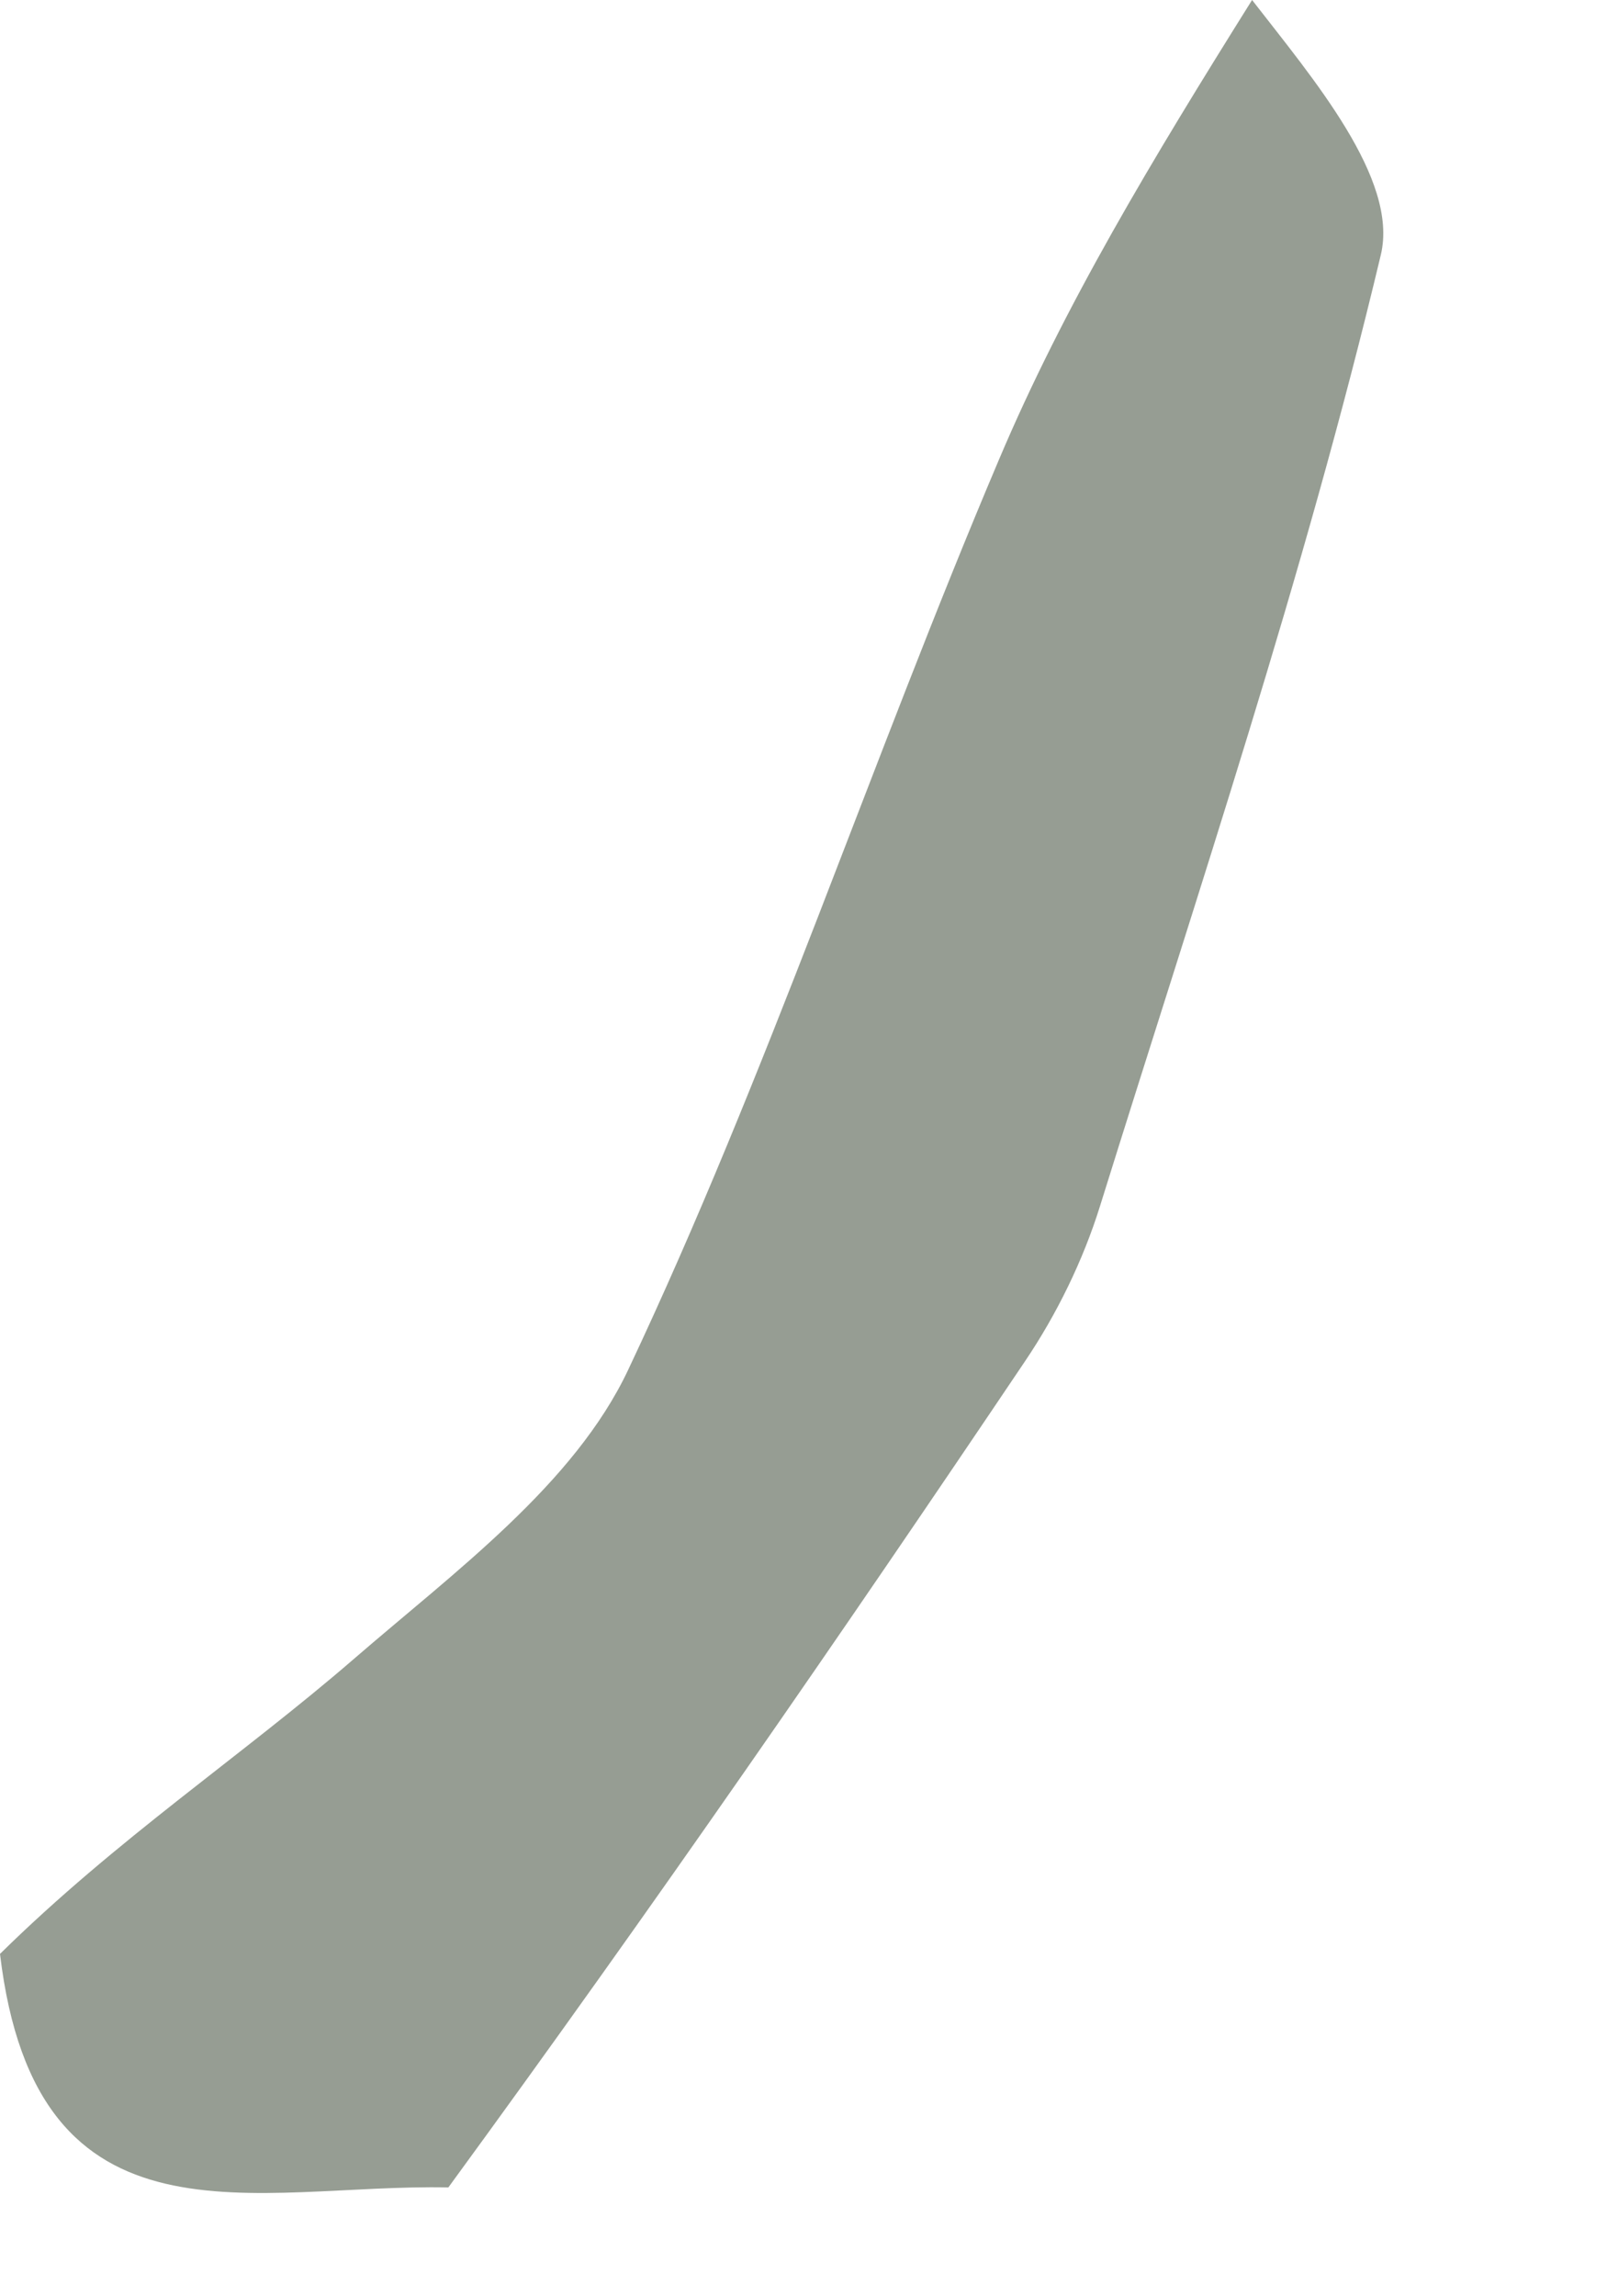 <?xml version="1.0" encoding="utf-8"?>
<svg xmlns="http://www.w3.org/2000/svg" fill="none" height="100%" overflow="visible" preserveAspectRatio="none" style="display: block;" viewBox="0 0 7 10" width="100%">
<path d="M5.454 0C5.719 0.342 6.093 0.779 6.015 1.109C5.682 2.507 5.221 3.875 4.792 5.251C4.718 5.489 4.603 5.724 4.463 5.931C3.666 7.115 2.855 8.291 1.953 9.526C1.114 9.508 0.158 9.84 0 8.509C0.51 8.007 1.053 7.647 1.542 7.224C1.98 6.845 2.501 6.464 2.736 5.966C3.344 4.679 3.793 3.318 4.35 2.005C4.635 1.331 5.017 0.698 5.454 0Z" fill="#969D93" id="Vector"/>
</svg>